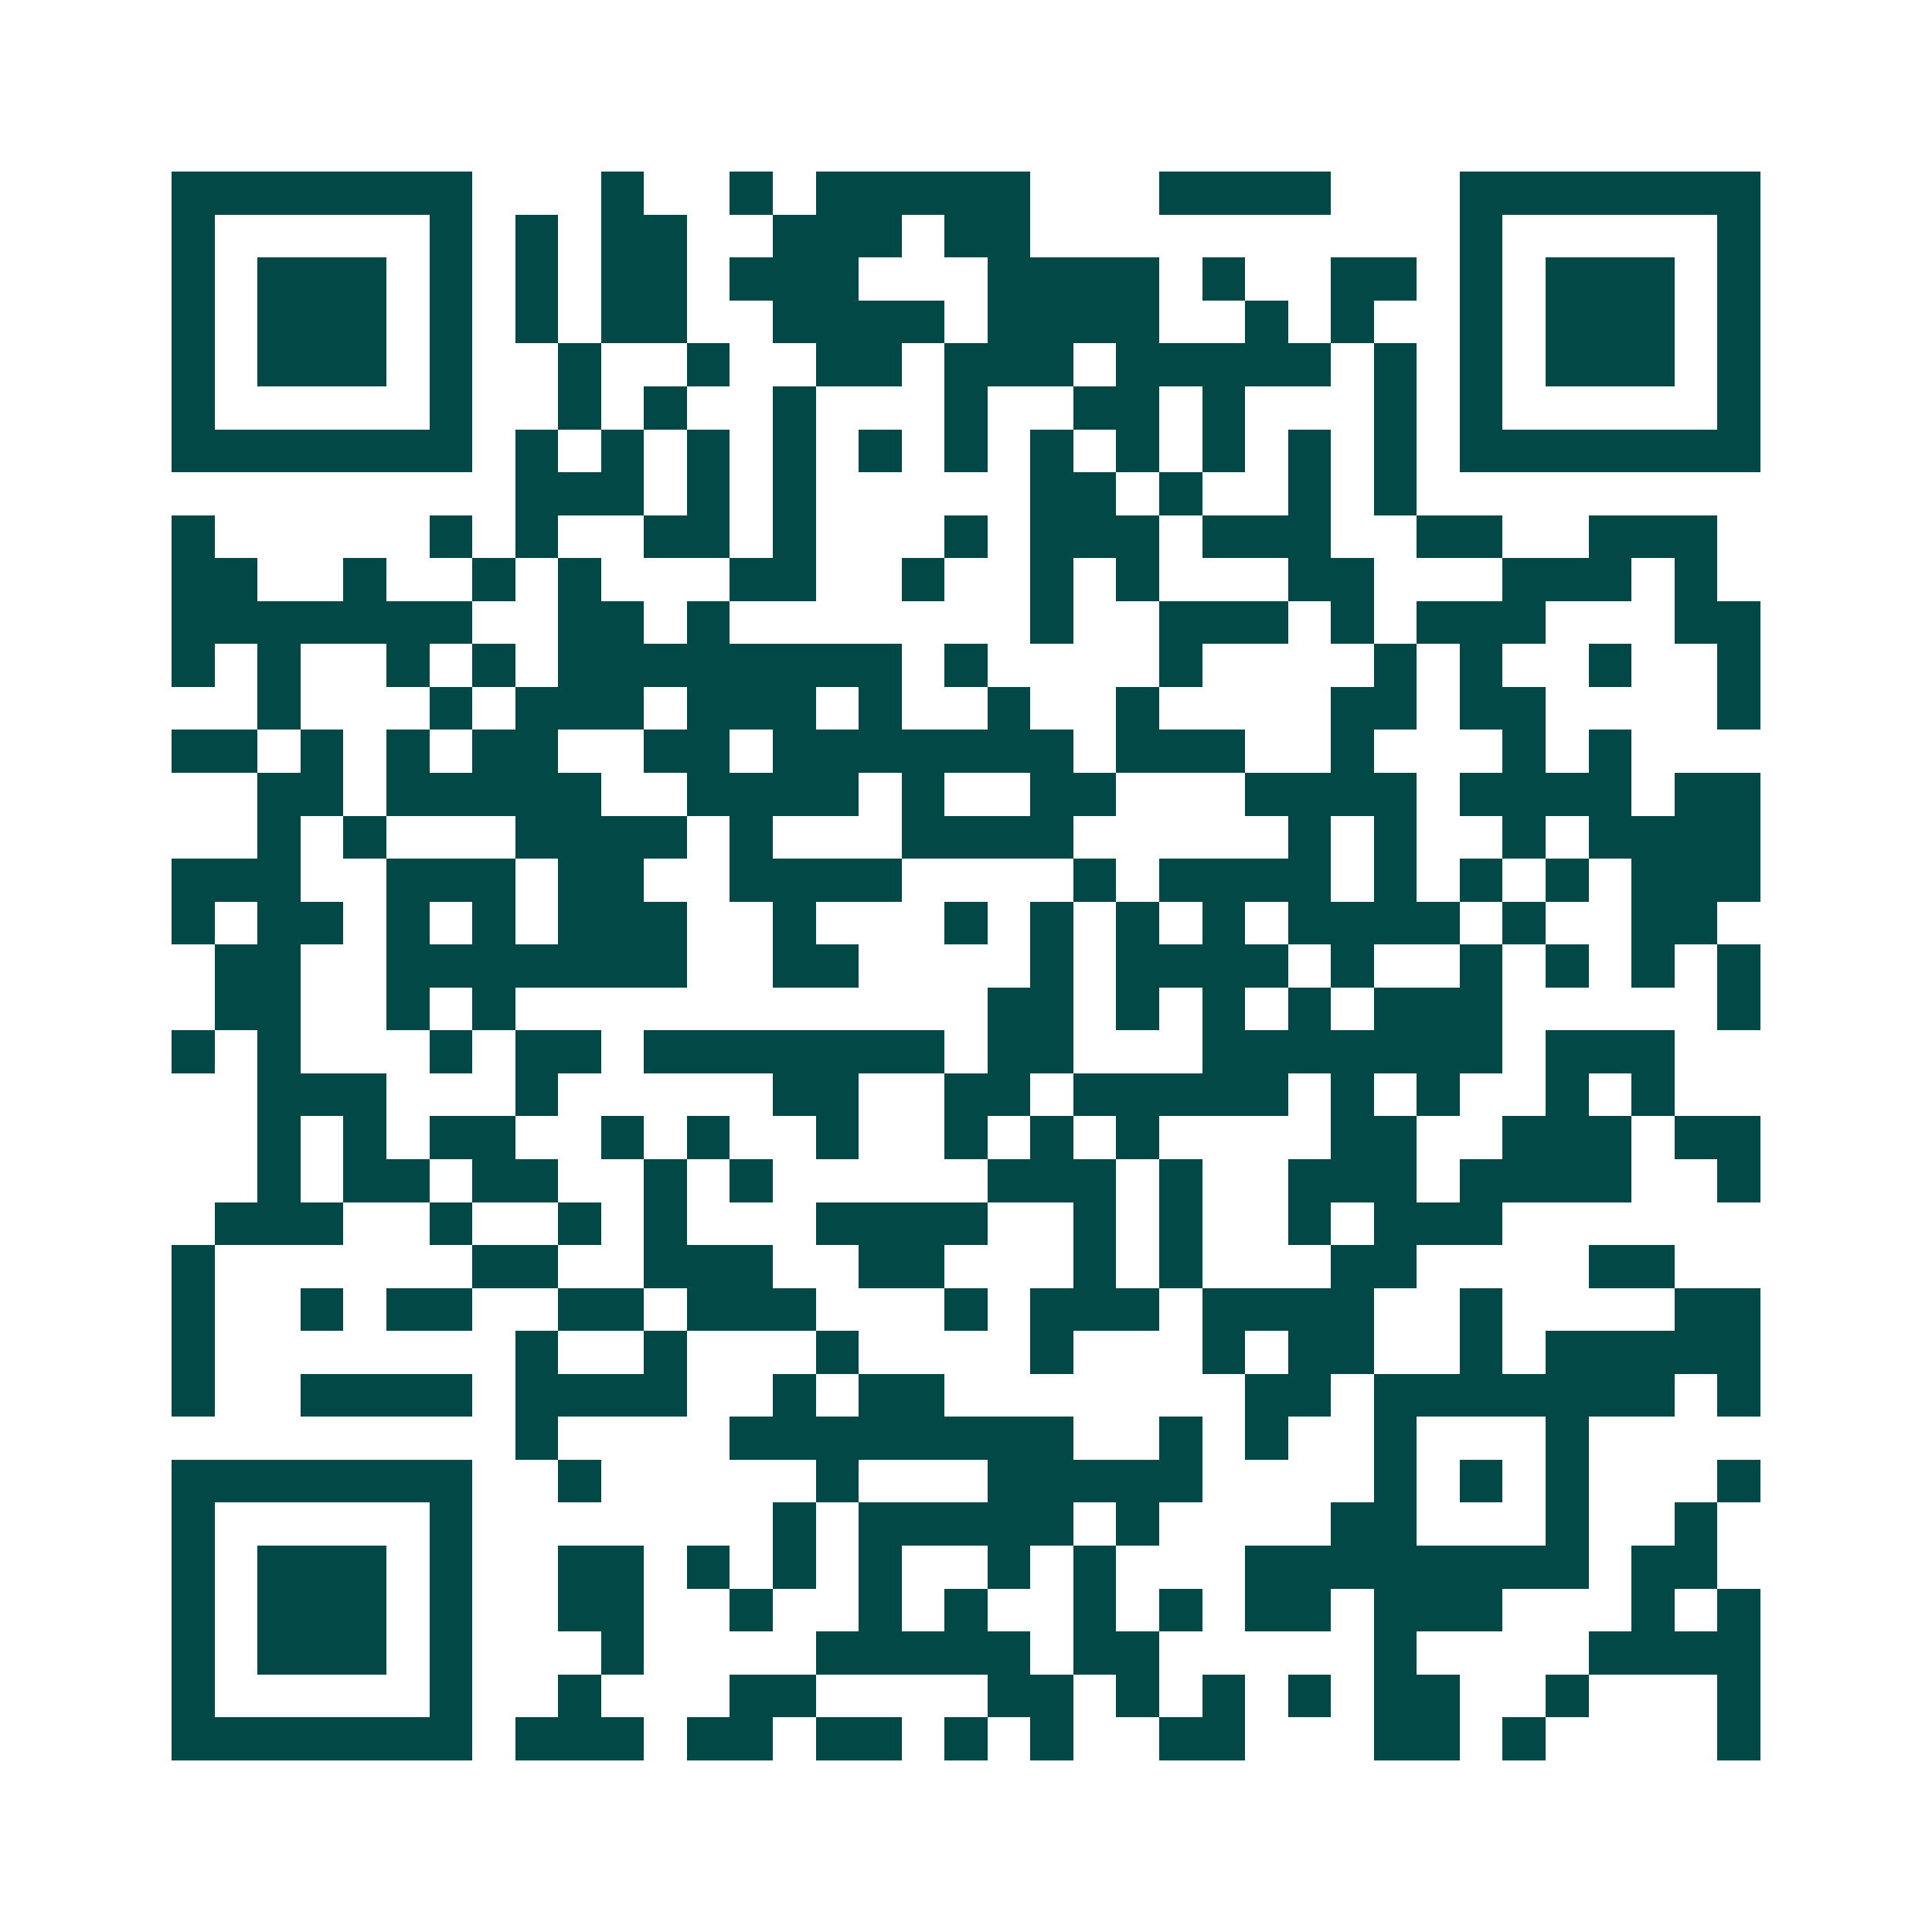<svg xmlns="http://www.w3.org/2000/svg" width="200" height="200" viewBox="0 0 45 45" shape-rendering="crispEdges"><path fill="#ffffff" d="M0 0h45v45H0z"/><path stroke="#014847" d="M4 4.5h7m3 0h1m2 0h1m1 0h5m3 0h4m3 0h7M4 5.5h1m5 0h1m1 0h1m1 0h2m2 0h3m1 0h2m10 0h1m5 0h1M4 6.5h1m1 0h3m1 0h1m1 0h1m1 0h2m1 0h3m3 0h4m1 0h1m2 0h2m1 0h1m1 0h3m1 0h1M4 7.5h1m1 0h3m1 0h1m1 0h1m1 0h2m2 0h4m1 0h4m2 0h1m1 0h1m2 0h1m1 0h3m1 0h1M4 8.5h1m1 0h3m1 0h1m2 0h1m2 0h1m2 0h2m1 0h3m1 0h5m1 0h1m1 0h1m1 0h3m1 0h1M4 9.5h1m5 0h1m2 0h1m1 0h1m2 0h1m3 0h1m2 0h2m1 0h1m3 0h1m1 0h1m5 0h1M4 10.5h7m1 0h1m1 0h1m1 0h1m1 0h1m1 0h1m1 0h1m1 0h1m1 0h1m1 0h1m1 0h1m1 0h1m1 0h7M12 11.5h3m1 0h1m1 0h1m5 0h2m1 0h1m2 0h1m1 0h1M4 12.5h1m5 0h1m1 0h1m2 0h2m1 0h1m3 0h1m1 0h3m1 0h3m2 0h2m2 0h3M4 13.5h2m2 0h1m2 0h1m1 0h1m3 0h2m2 0h1m2 0h1m1 0h1m3 0h2m3 0h3m1 0h1M4 14.5h7m2 0h2m1 0h1m7 0h1m2 0h3m1 0h1m1 0h3m3 0h2M4 15.5h1m1 0h1m2 0h1m1 0h1m1 0h8m1 0h1m4 0h1m4 0h1m1 0h1m2 0h1m2 0h1M6 16.5h1m3 0h1m1 0h3m1 0h3m1 0h1m2 0h1m2 0h1m4 0h2m1 0h2m4 0h1M4 17.5h2m1 0h1m1 0h1m1 0h2m2 0h2m1 0h7m1 0h3m2 0h1m3 0h1m1 0h1M6 18.5h2m1 0h5m2 0h4m1 0h1m2 0h2m3 0h4m1 0h4m1 0h2M6 19.5h1m1 0h1m3 0h4m1 0h1m3 0h4m5 0h1m1 0h1m2 0h1m1 0h4M4 20.5h3m2 0h3m1 0h2m2 0h4m4 0h1m1 0h4m1 0h1m1 0h1m1 0h1m1 0h3M4 21.5h1m1 0h2m1 0h1m1 0h1m1 0h3m2 0h1m3 0h1m1 0h1m1 0h1m1 0h1m1 0h4m1 0h1m2 0h2M5 22.5h2m2 0h7m2 0h2m4 0h1m1 0h4m1 0h1m2 0h1m1 0h1m1 0h1m1 0h1M5 23.5h2m2 0h1m1 0h1m11 0h2m1 0h1m1 0h1m1 0h1m1 0h3m5 0h1M4 24.5h1m1 0h1m3 0h1m1 0h2m1 0h7m1 0h2m3 0h7m1 0h3M6 25.5h3m3 0h1m5 0h2m2 0h2m1 0h5m1 0h1m1 0h1m2 0h1m1 0h1M6 26.5h1m1 0h1m1 0h2m2 0h1m1 0h1m2 0h1m2 0h1m1 0h1m1 0h1m4 0h2m2 0h3m1 0h2M6 27.5h1m1 0h2m1 0h2m2 0h1m1 0h1m5 0h3m1 0h1m2 0h3m1 0h4m2 0h1M5 28.5h3m2 0h1m2 0h1m1 0h1m3 0h4m2 0h1m1 0h1m2 0h1m1 0h3M4 29.5h1m6 0h2m2 0h3m2 0h2m3 0h1m1 0h1m3 0h2m4 0h2M4 30.5h1m2 0h1m1 0h2m2 0h2m1 0h3m3 0h1m1 0h3m1 0h4m2 0h1m4 0h2M4 31.5h1m7 0h1m2 0h1m3 0h1m4 0h1m3 0h1m1 0h2m2 0h1m1 0h5M4 32.5h1m2 0h4m1 0h4m2 0h1m1 0h2m7 0h2m1 0h7m1 0h1M12 33.5h1m4 0h8m2 0h1m1 0h1m2 0h1m3 0h1M4 34.5h7m2 0h1m5 0h1m3 0h5m4 0h1m1 0h1m1 0h1m3 0h1M4 35.5h1m5 0h1m7 0h1m1 0h5m1 0h1m4 0h2m3 0h1m2 0h1M4 36.5h1m1 0h3m1 0h1m2 0h2m1 0h1m1 0h1m1 0h1m2 0h1m1 0h1m3 0h8m1 0h2M4 37.5h1m1 0h3m1 0h1m2 0h2m2 0h1m2 0h1m1 0h1m2 0h1m1 0h1m1 0h2m1 0h3m3 0h1m1 0h1M4 38.5h1m1 0h3m1 0h1m3 0h1m4 0h5m1 0h2m5 0h1m4 0h4M4 39.5h1m5 0h1m2 0h1m3 0h2m4 0h2m1 0h1m1 0h1m1 0h1m1 0h2m2 0h1m3 0h1M4 40.5h7m1 0h3m1 0h2m1 0h2m1 0h1m1 0h1m2 0h2m3 0h2m1 0h1m4 0h1"/></svg>
